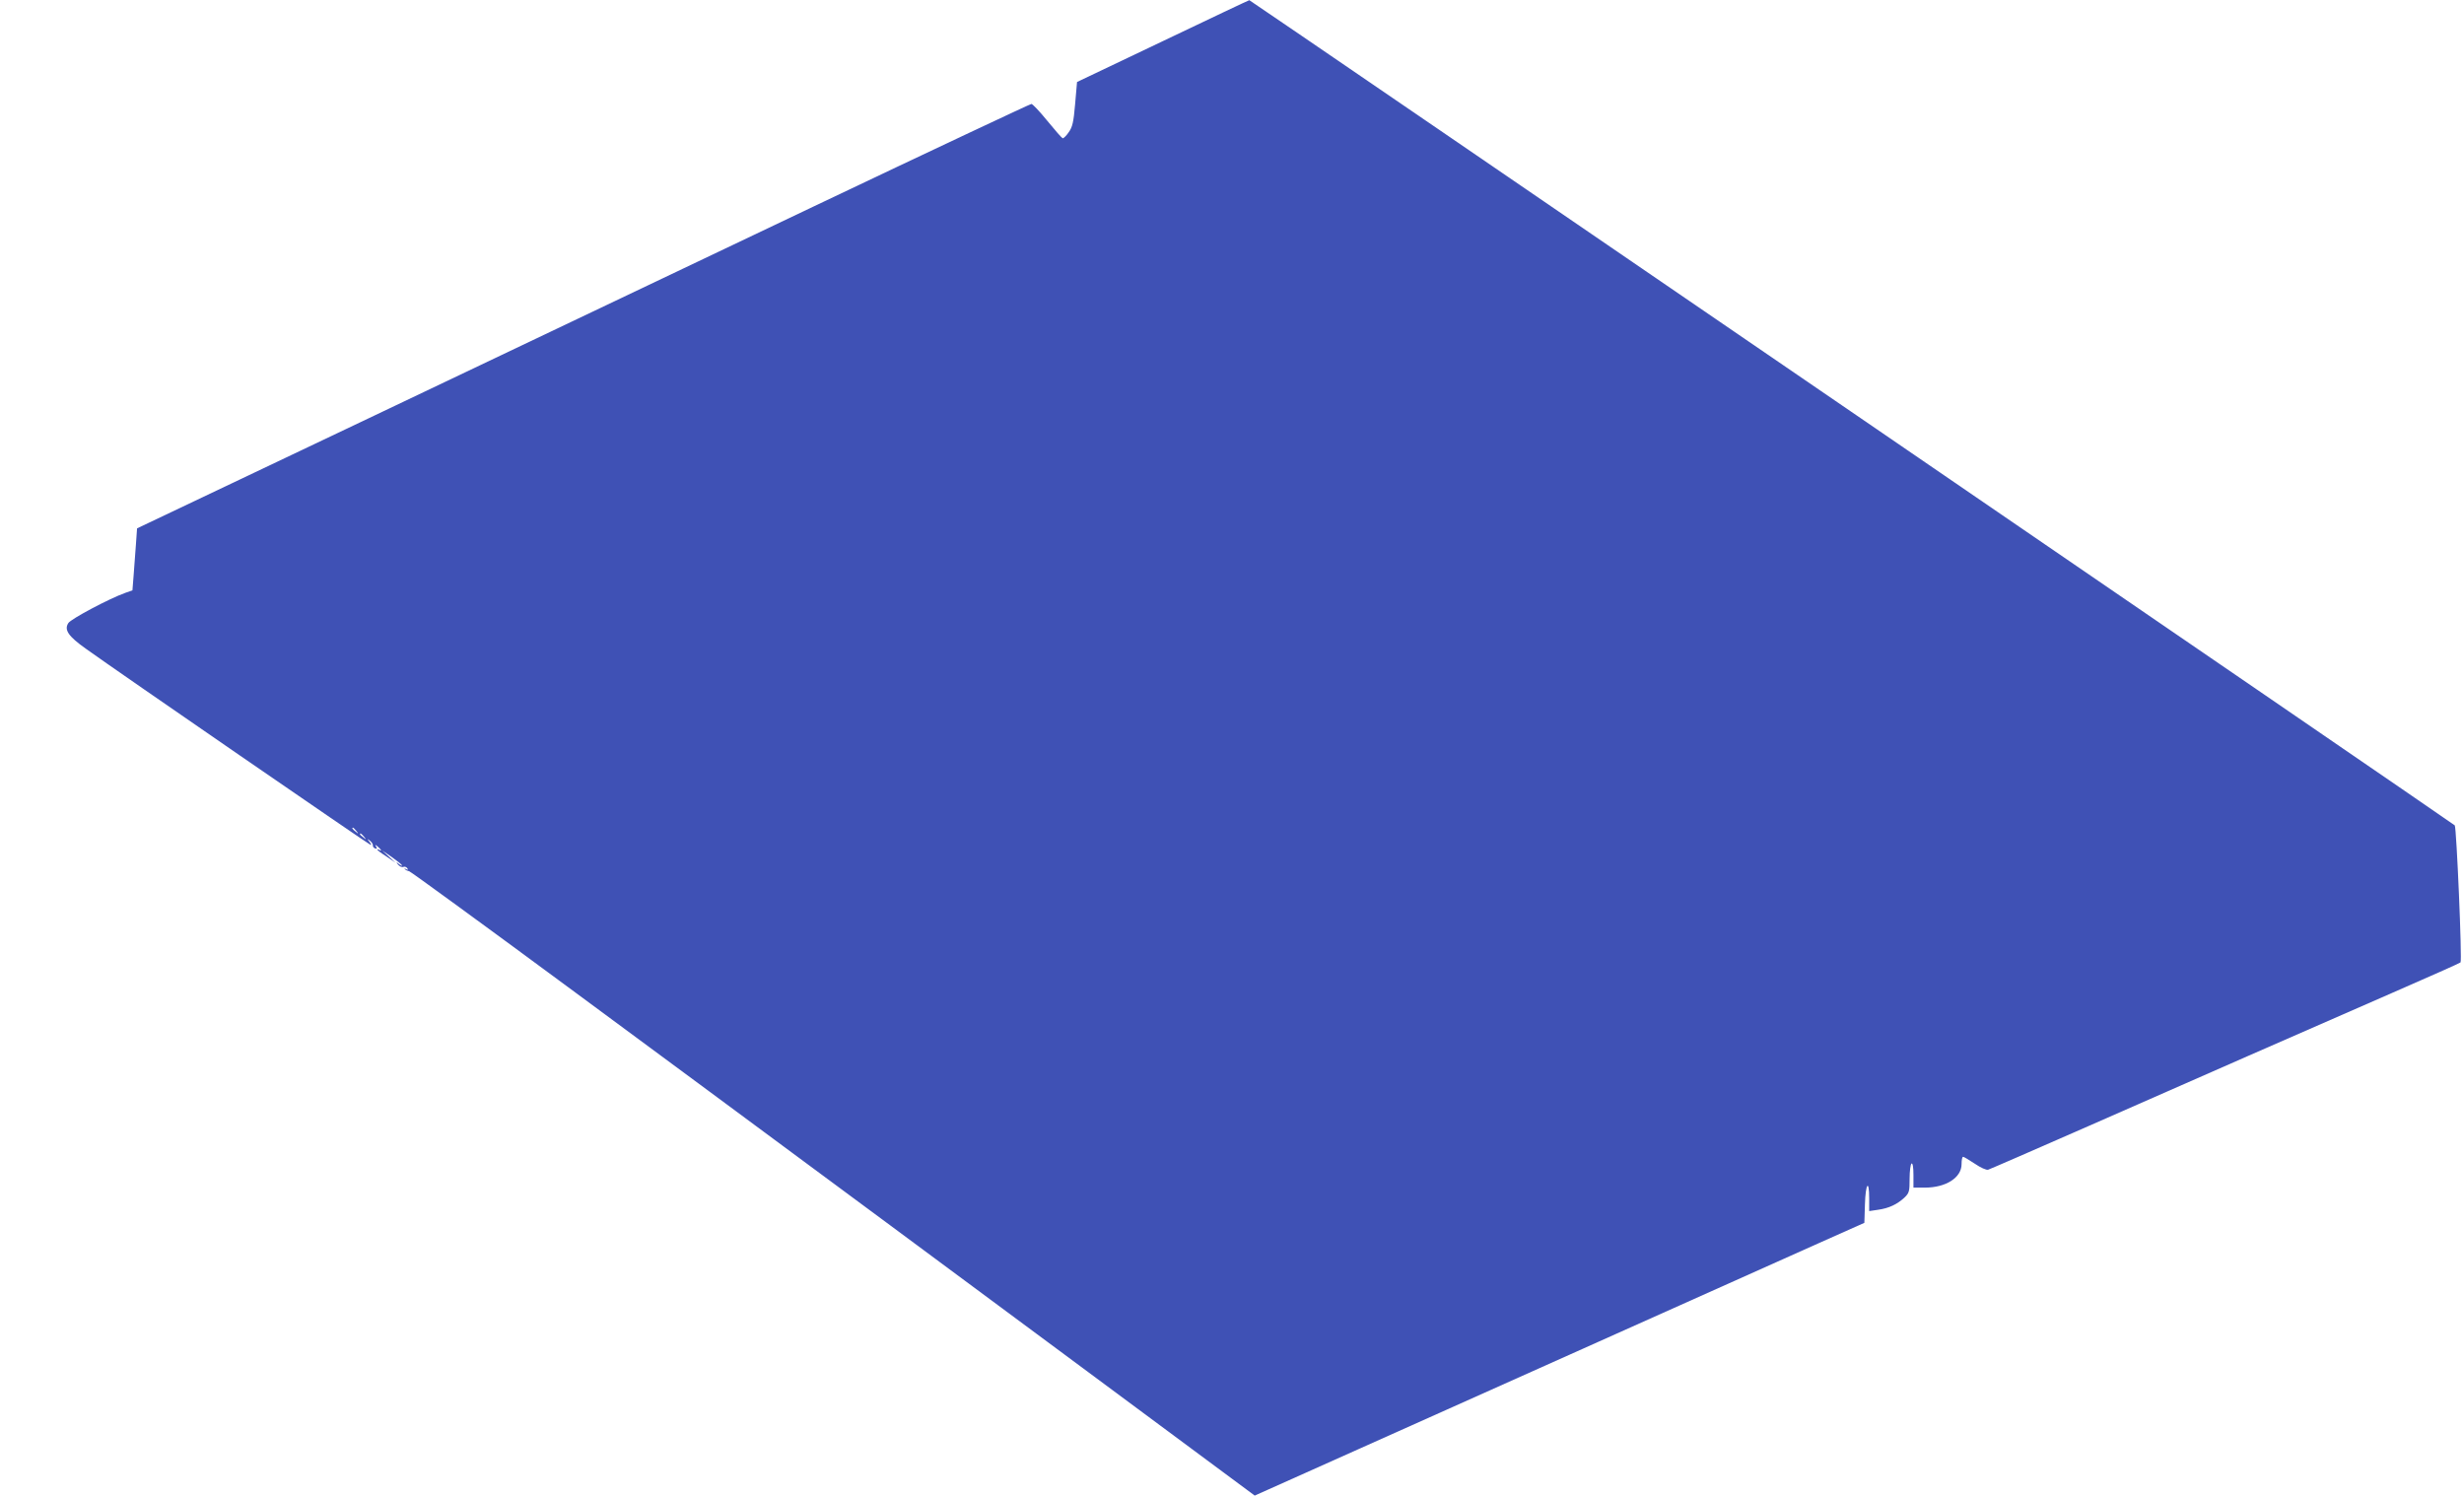<?xml version="1.0" standalone="no"?>
<!DOCTYPE svg PUBLIC "-//W3C//DTD SVG 20010904//EN"
 "http://www.w3.org/TR/2001/REC-SVG-20010904/DTD/svg10.dtd">
<svg version="1.0" xmlns="http://www.w3.org/2000/svg"
 width="1280pt" height="777pt" viewBox="0 0 1280 777"
 preserveAspectRatio="xMidYMid meet">
<g transform="translate(0,777) scale(0.1,-0.1)"
fill="#3f51b5" stroke="none">
<path d="M6040 7556 l-445 -212 -10 -115 c-8 -94 -14 -120 -34 -147 -12 -18
-27 -32 -31 -30 -5 2 -40 42 -80 91 -39 48 -76 87 -82 87 -6 0 -516 -240
-1132 -533 -617 -294 -1659 -790 -2317 -1103 l-1197 -569 -6 -85 c-3 -47 -9
-119 -12 -161 l-6 -76 -37 -13 c-82 -29 -282 -135 -296 -157 -23 -35 0 -69 92
-134 164 -118 1473 -1019 1479 -1019 4 0 0 8 -7 17 -13 16 -12 17 3 5 10 -8
16 -19 15 -24 -1 -6 4 -13 12 -16 10 -3 11 0 5 9 -7 12 -5 12 9 0 18 -15 23
-26 7 -16 -6 3 -10 4 -10 1 0 -3 21 -19 48 -36 l47 -32 -35 32 -35 32 48 -33
c27 -19 51 -38 55 -44 3 -5 -3 -3 -14 5 -17 14 -18 14 -6 -2 8 -9 19 -15 27
-12 7 3 16 0 21 -7 5 -8 3 -10 -7 -4 -8 5 -10 4 -6 0 4 -5 14 -10 22 -11 7 -1
402 -289 877 -640 475 -351 976 -721 1113 -823 138 -101 734 -544 1327 -983
l1076 -798 534 239 c293 131 898 402 1343 601 446 200 918 411 1050 470 l240
107 3 96 c3 108 22 135 22 31 l0 -66 47 7 c56 8 98 28 136 63 25 24 27 32 27
98 0 40 5 76 10 79 6 4 10 -18 10 -59 l0 -66 60 0 c109 0 190 52 190 122 0 21
3 38 8 38 4 0 31 -16 61 -36 29 -20 60 -34 69 -31 10 3 244 105 522 227 581
256 1088 478 1580 693 190 83 348 153 352 157 9 7 -21 702 -30 712 -12 12
-6257 4287 -6262 4287 -3 0 -205 -96 -450 -213z m-4189 -4103 c13 -16 12 -17
-3 -4 -17 13 -22 21 -14 21 2 0 10 -8 17 -17z m40 -30 c13 -16 12 -17 -3 -4
-10 7 -18 15 -18 17 0 8 8 3 21 -13z"/>
</g>
</svg>
